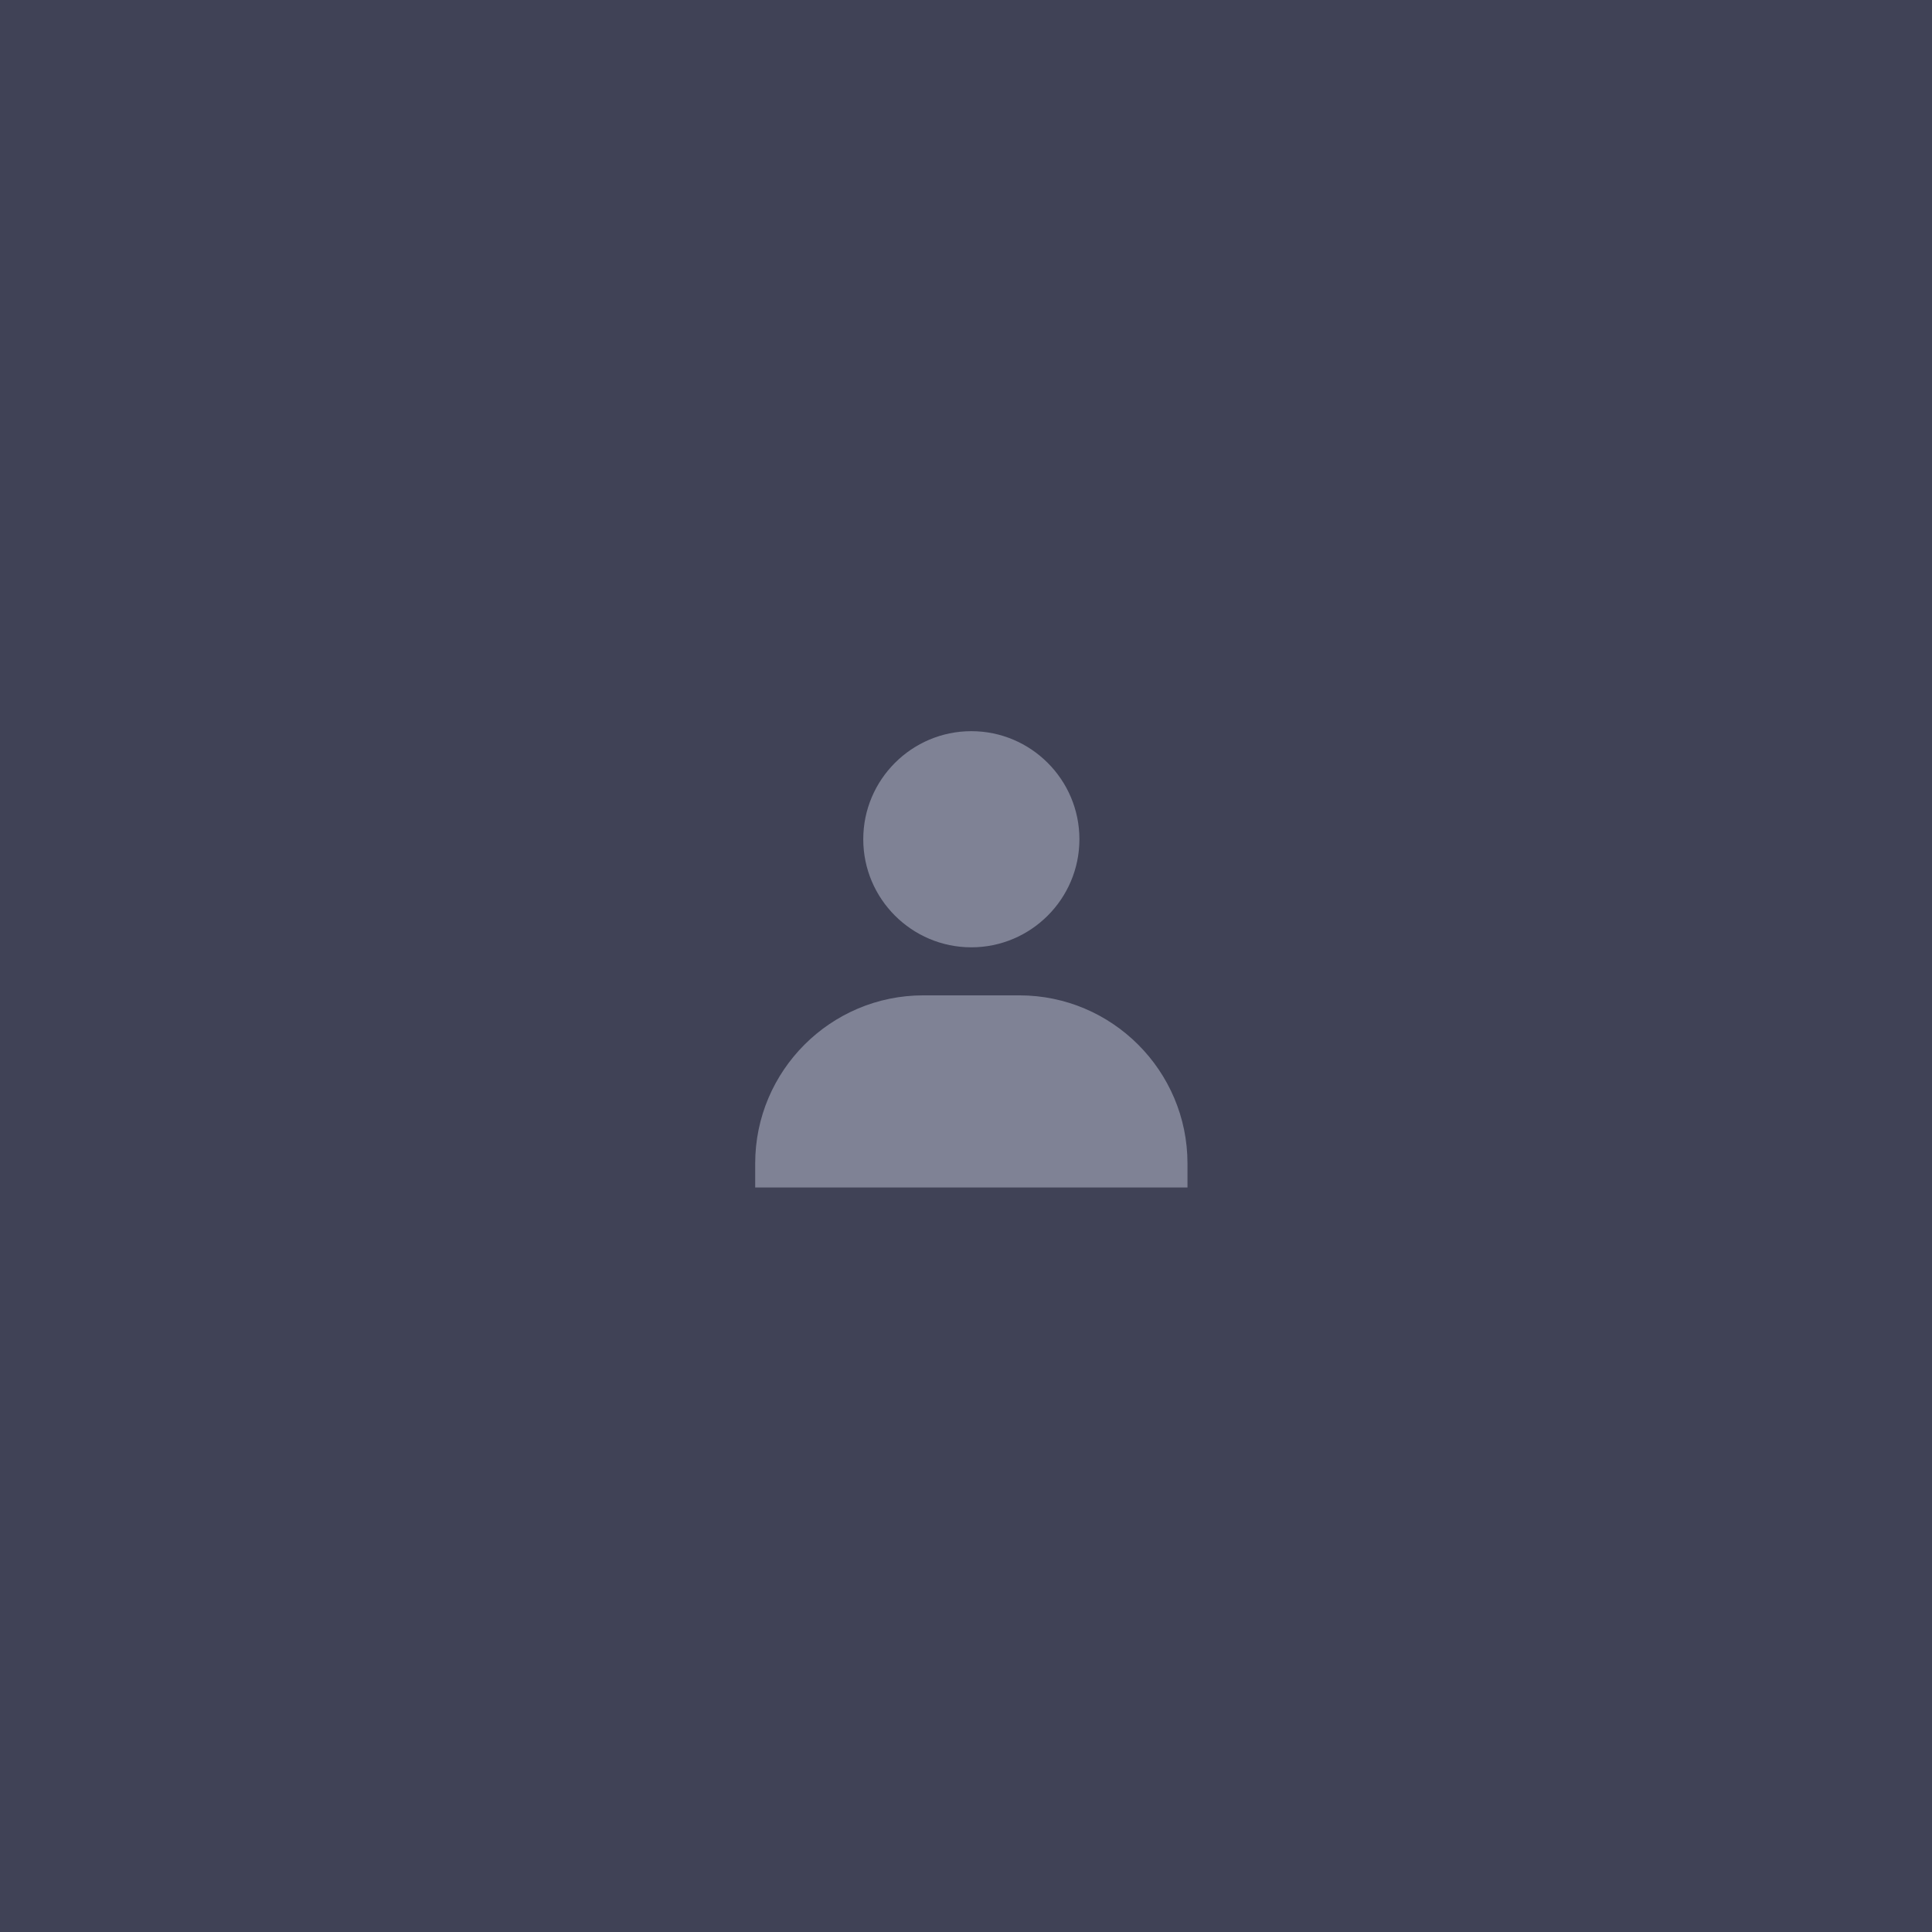 <svg width="181" height="181" viewBox="0 0 181 181" fill="none" xmlns="http://www.w3.org/2000/svg">
<rect width="181" height="181" fill="#404256"/>
<path d="M80.875 78.625C80.875 84.207 85.418 88.75 91 88.75C96.582 88.75 101.125 84.207 101.125 78.625C101.125 73.043 96.582 68.5 91 68.5C85.418 68.5 80.875 73.043 80.875 78.625ZM109 111.25H111.25V109C111.25 100.317 104.183 93.25 95.5 93.25H86.5C77.815 93.25 70.75 100.317 70.75 109V111.25H109Z" fill="#7F8295"/>
</svg>
